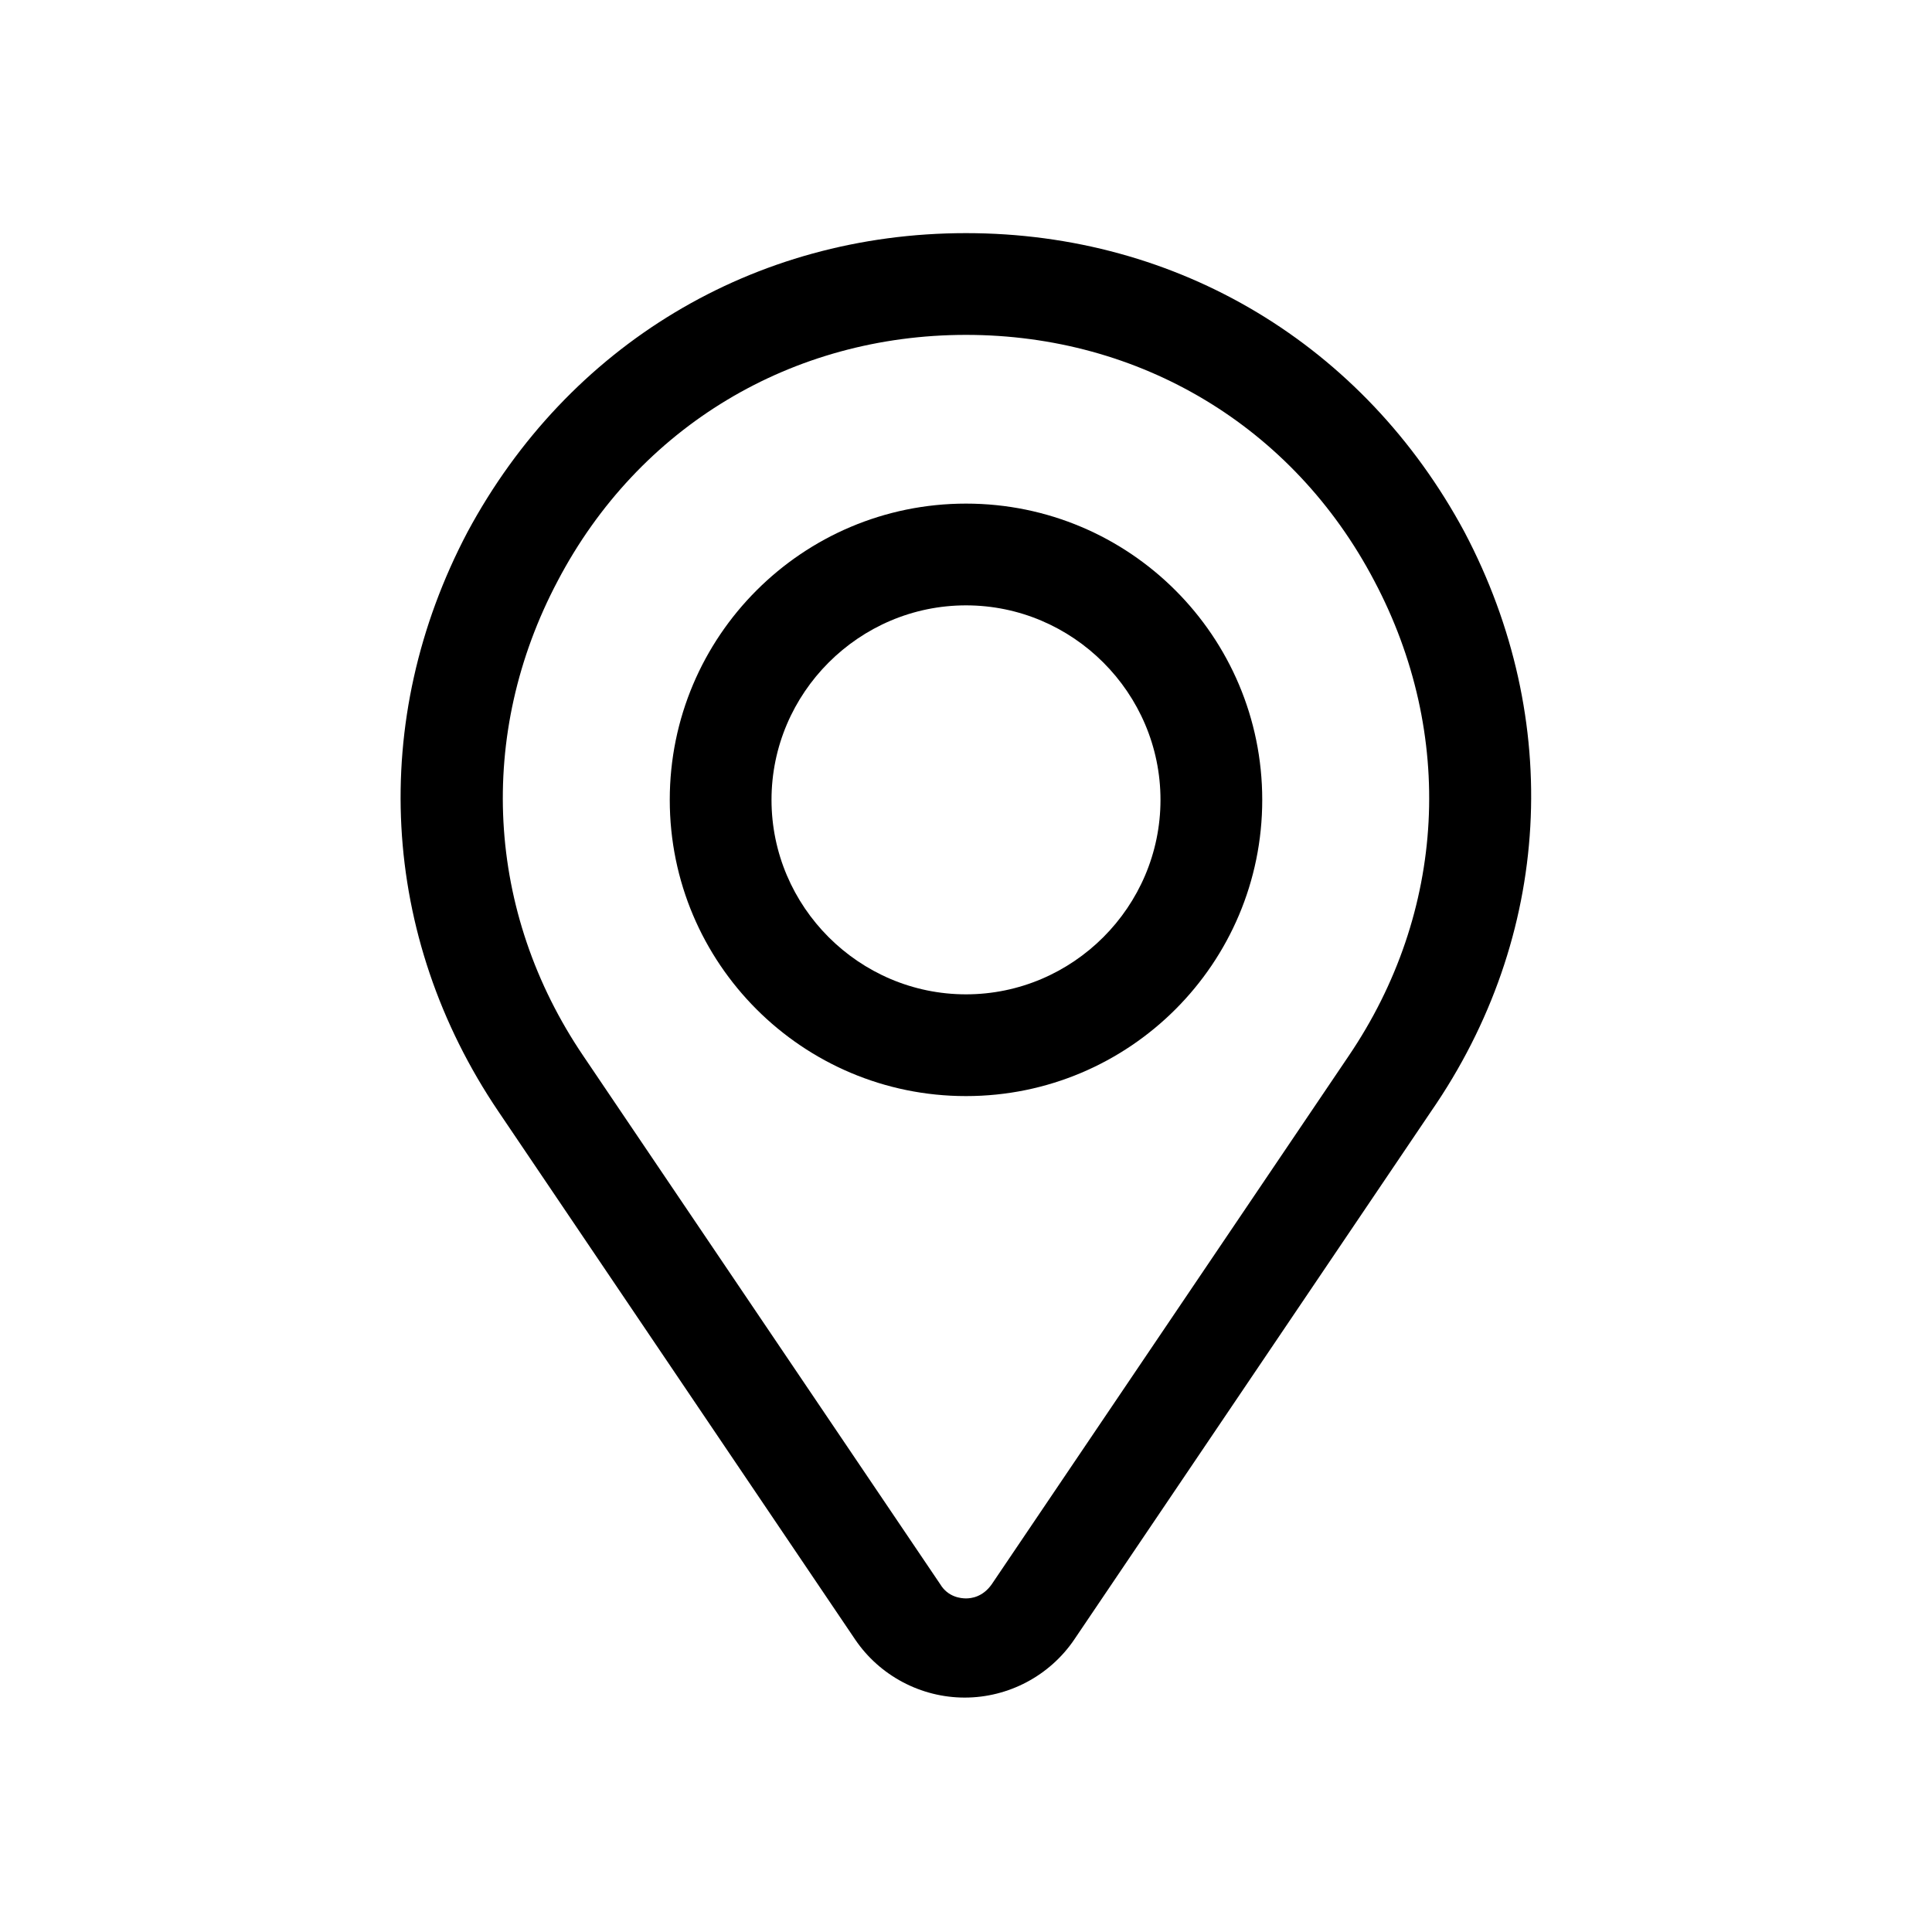 <?xml version="1.0" encoding="utf-8"?>
<!-- Generator: Adobe Illustrator 27.6.1, SVG Export Plug-In . SVG Version: 6.00 Build 0)  -->
<svg version="1.1" id="Livello_1" xmlns="http://www.w3.org/2000/svg" xmlns:xlink="http://www.w3.org/1999/xlink" x="0px" y="0px"
	 viewBox="0 0 150 150" style="enable-background:new 0 0 150 150;" xml:space="preserve">
<g>
	<g>
		<path d="M113.7,41.3C105.9,26.8,91.5,18.1,75,18.1s-30.9,8.7-38.7,23.2c-7.7,14.6-6.8,31.4,2.4,45l27.7,41
			c1.9,2.8,5.1,4.5,8.5,4.5s6.6-1.7,8.5-4.5l27.7-41C120.5,72.7,121.4,55.9,113.7,41.3z M104.7,82L77,123c-0.7,1-1.6,1.1-2,1.1
			s-1.4-0.1-2-1.1L45.3,82c-7.6-11.2-8.3-25-2-36.9C49.6,33.1,61.5,26,75,26s25.4,7.1,31.7,19.1C113,57,112.3,70.8,104.7,82z"/>
		<path d="M75,39.1c-12.7,0-23,10.3-23,23c0,12.7,10.3,23,23,23s23-10.3,23-23C98,49.4,87.7,39.1,75,39.1z M75,77.2
			c-8.3,0-15.1-6.8-15.1-15.1c0-8.3,6.8-15.1,15.1-15.1s15.1,6.8,15.1,15.1C90.1,70.4,83.3,77.2,75,77.2z"/>
	</g>
</g>
</svg>
